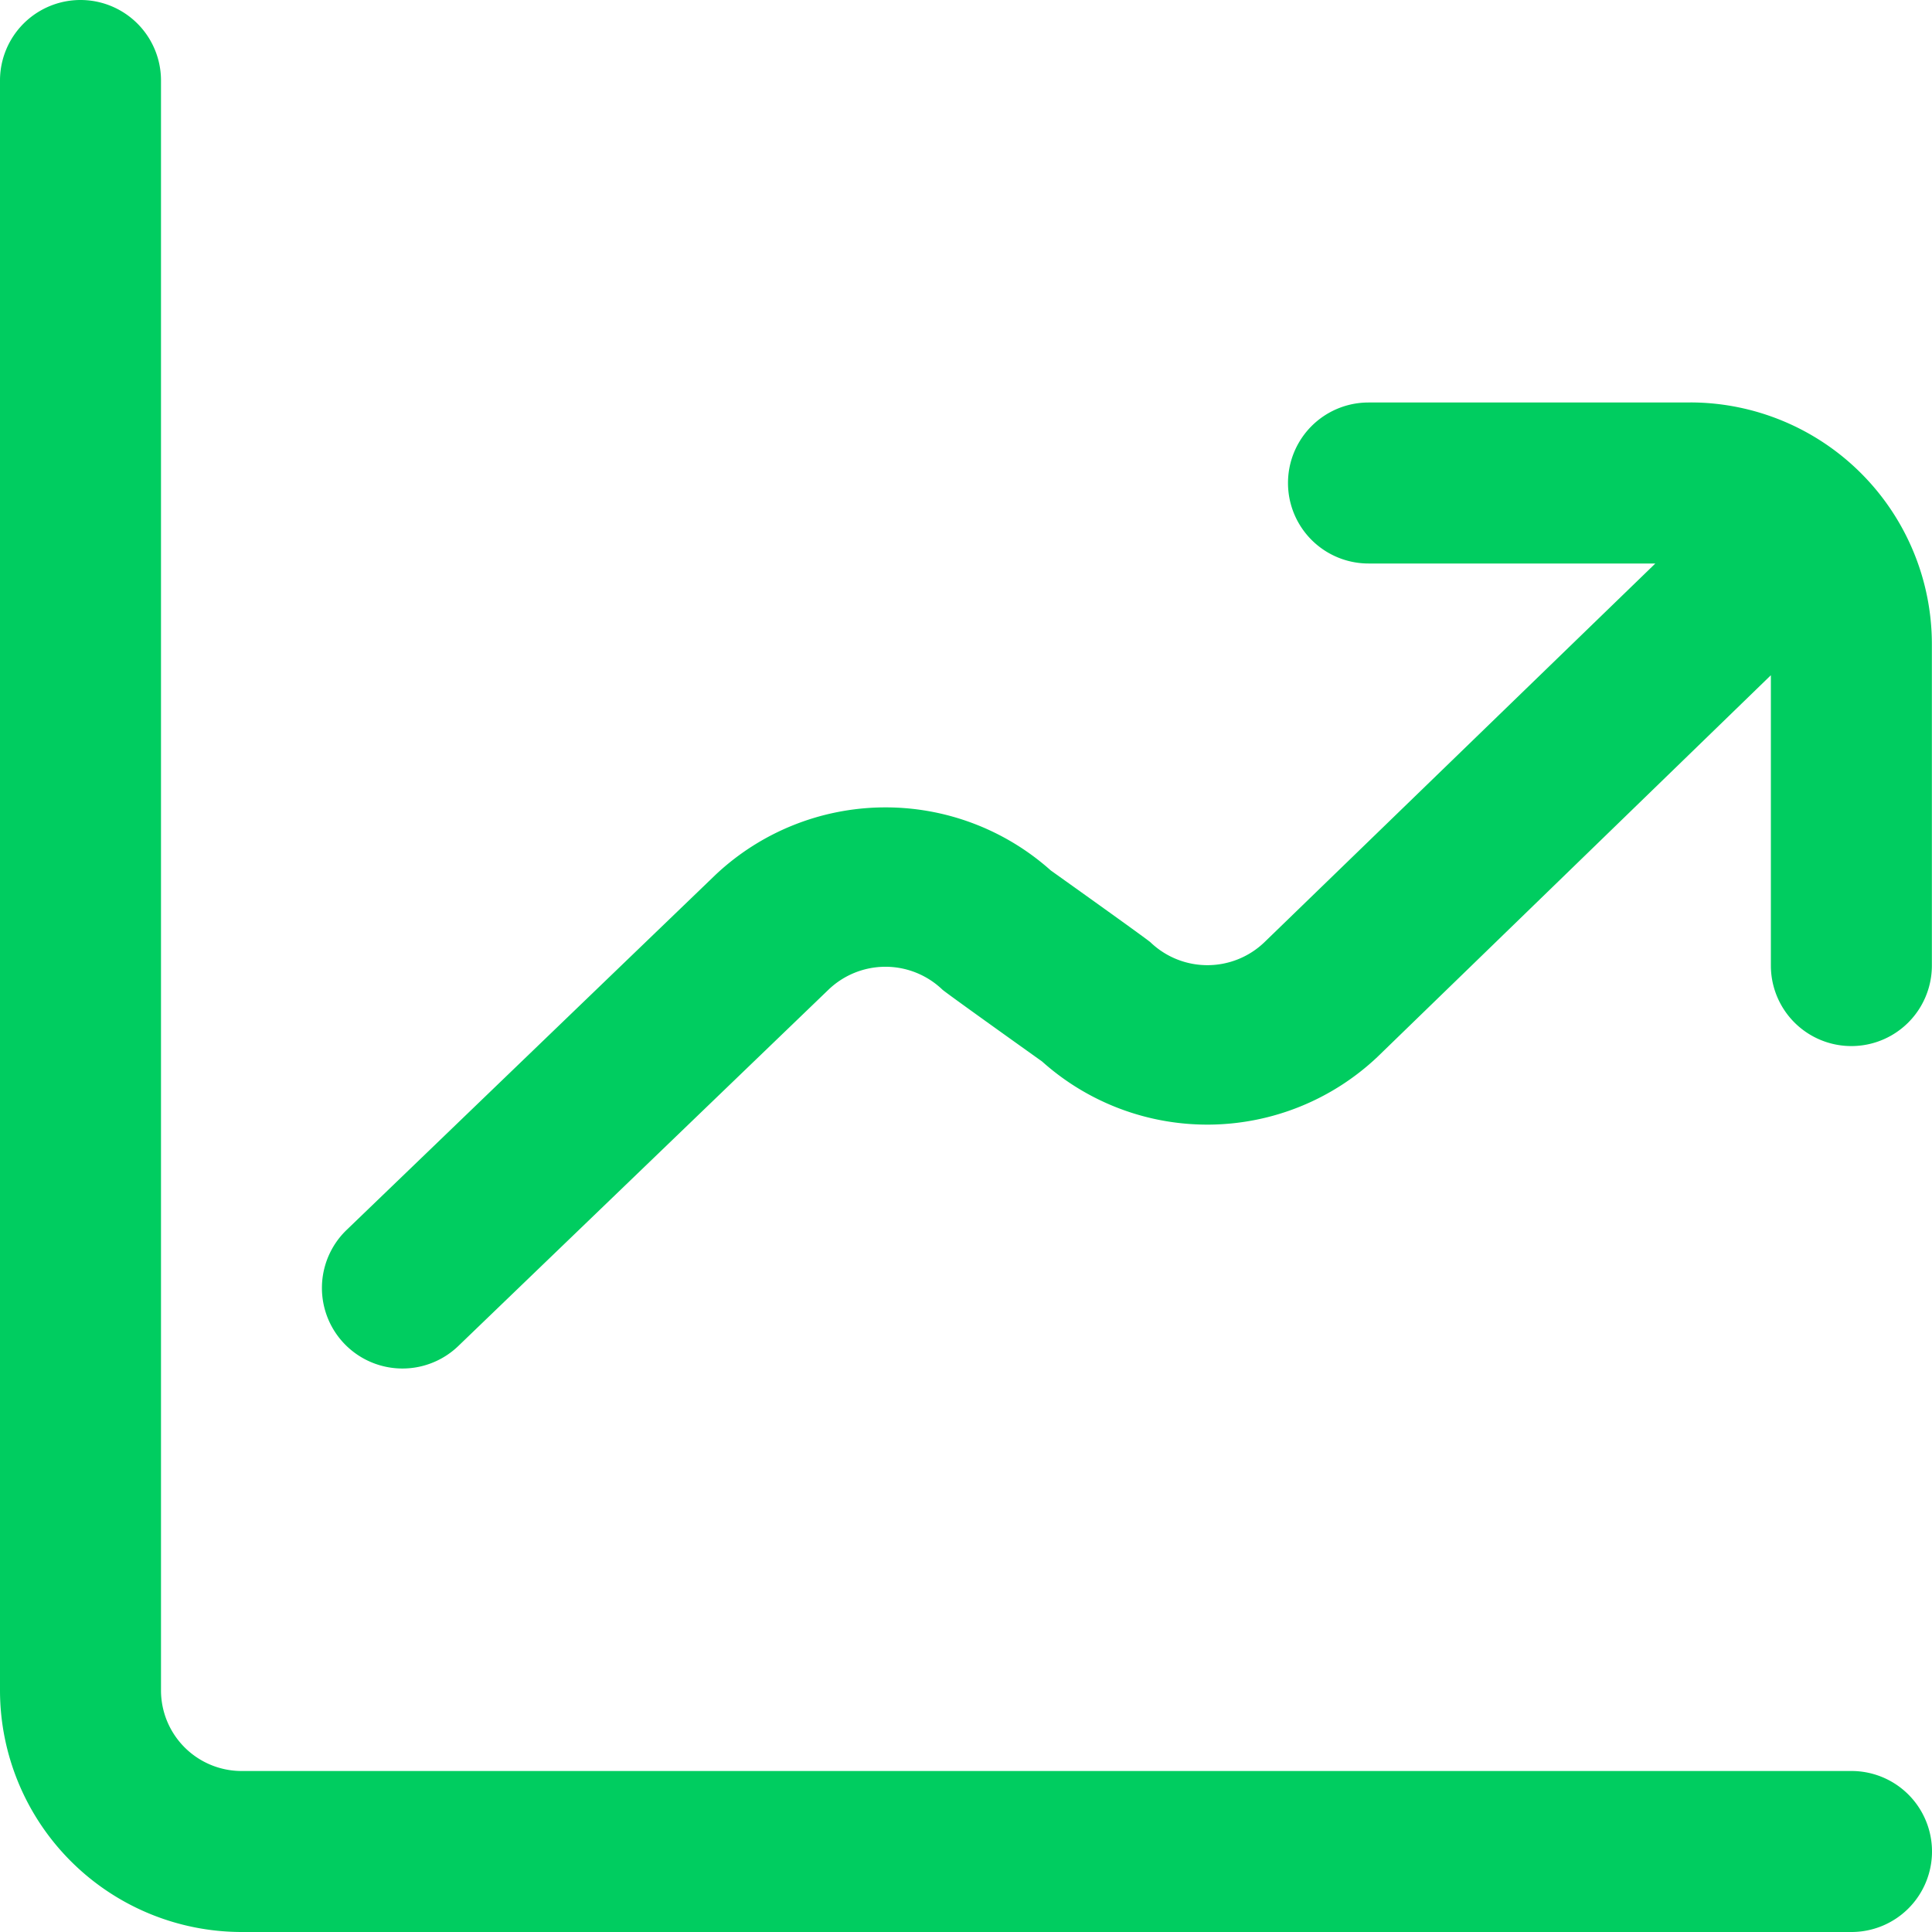 <svg xmlns="http://www.w3.org/2000/svg" width="31.368" height="31.368" viewBox="0 0 31.368 31.368"><path id="alinhamento-do-grafico" d="M31.368,30.061a1.307,1.307,0,0,1-1.307,1.307H3.921A3.926,3.926,0,0,1,0,27.447V1.307a1.307,1.307,0,1,1,2.614,0v26.14a1.309,1.309,0,0,0,1.307,1.307h26.14A1.307,1.307,0,0,1,31.368,30.061ZM27.447,6.535H22.219a1.307,1.307,0,1,0,0,2.614h4.657L20.527,15.3a1.336,1.336,0,0,1-1.847,0c-.054-.052-1.619-1.167-1.619-1.167a4.027,4.027,0,0,0-5.44.067L5.628,19.969a1.307,1.307,0,0,0,1.813,1.885l6.012-5.787a1.336,1.336,0,0,1,1.847,0c.054.052,1.619,1.167,1.619,1.167a4.021,4.021,0,0,0,5.442-.071l6.391-6.2v4.714a1.307,1.307,0,1,0,2.614,0V10.455a3.926,3.926,0,0,0-3.921-3.921Z" fill="#00cd60"></path></svg>